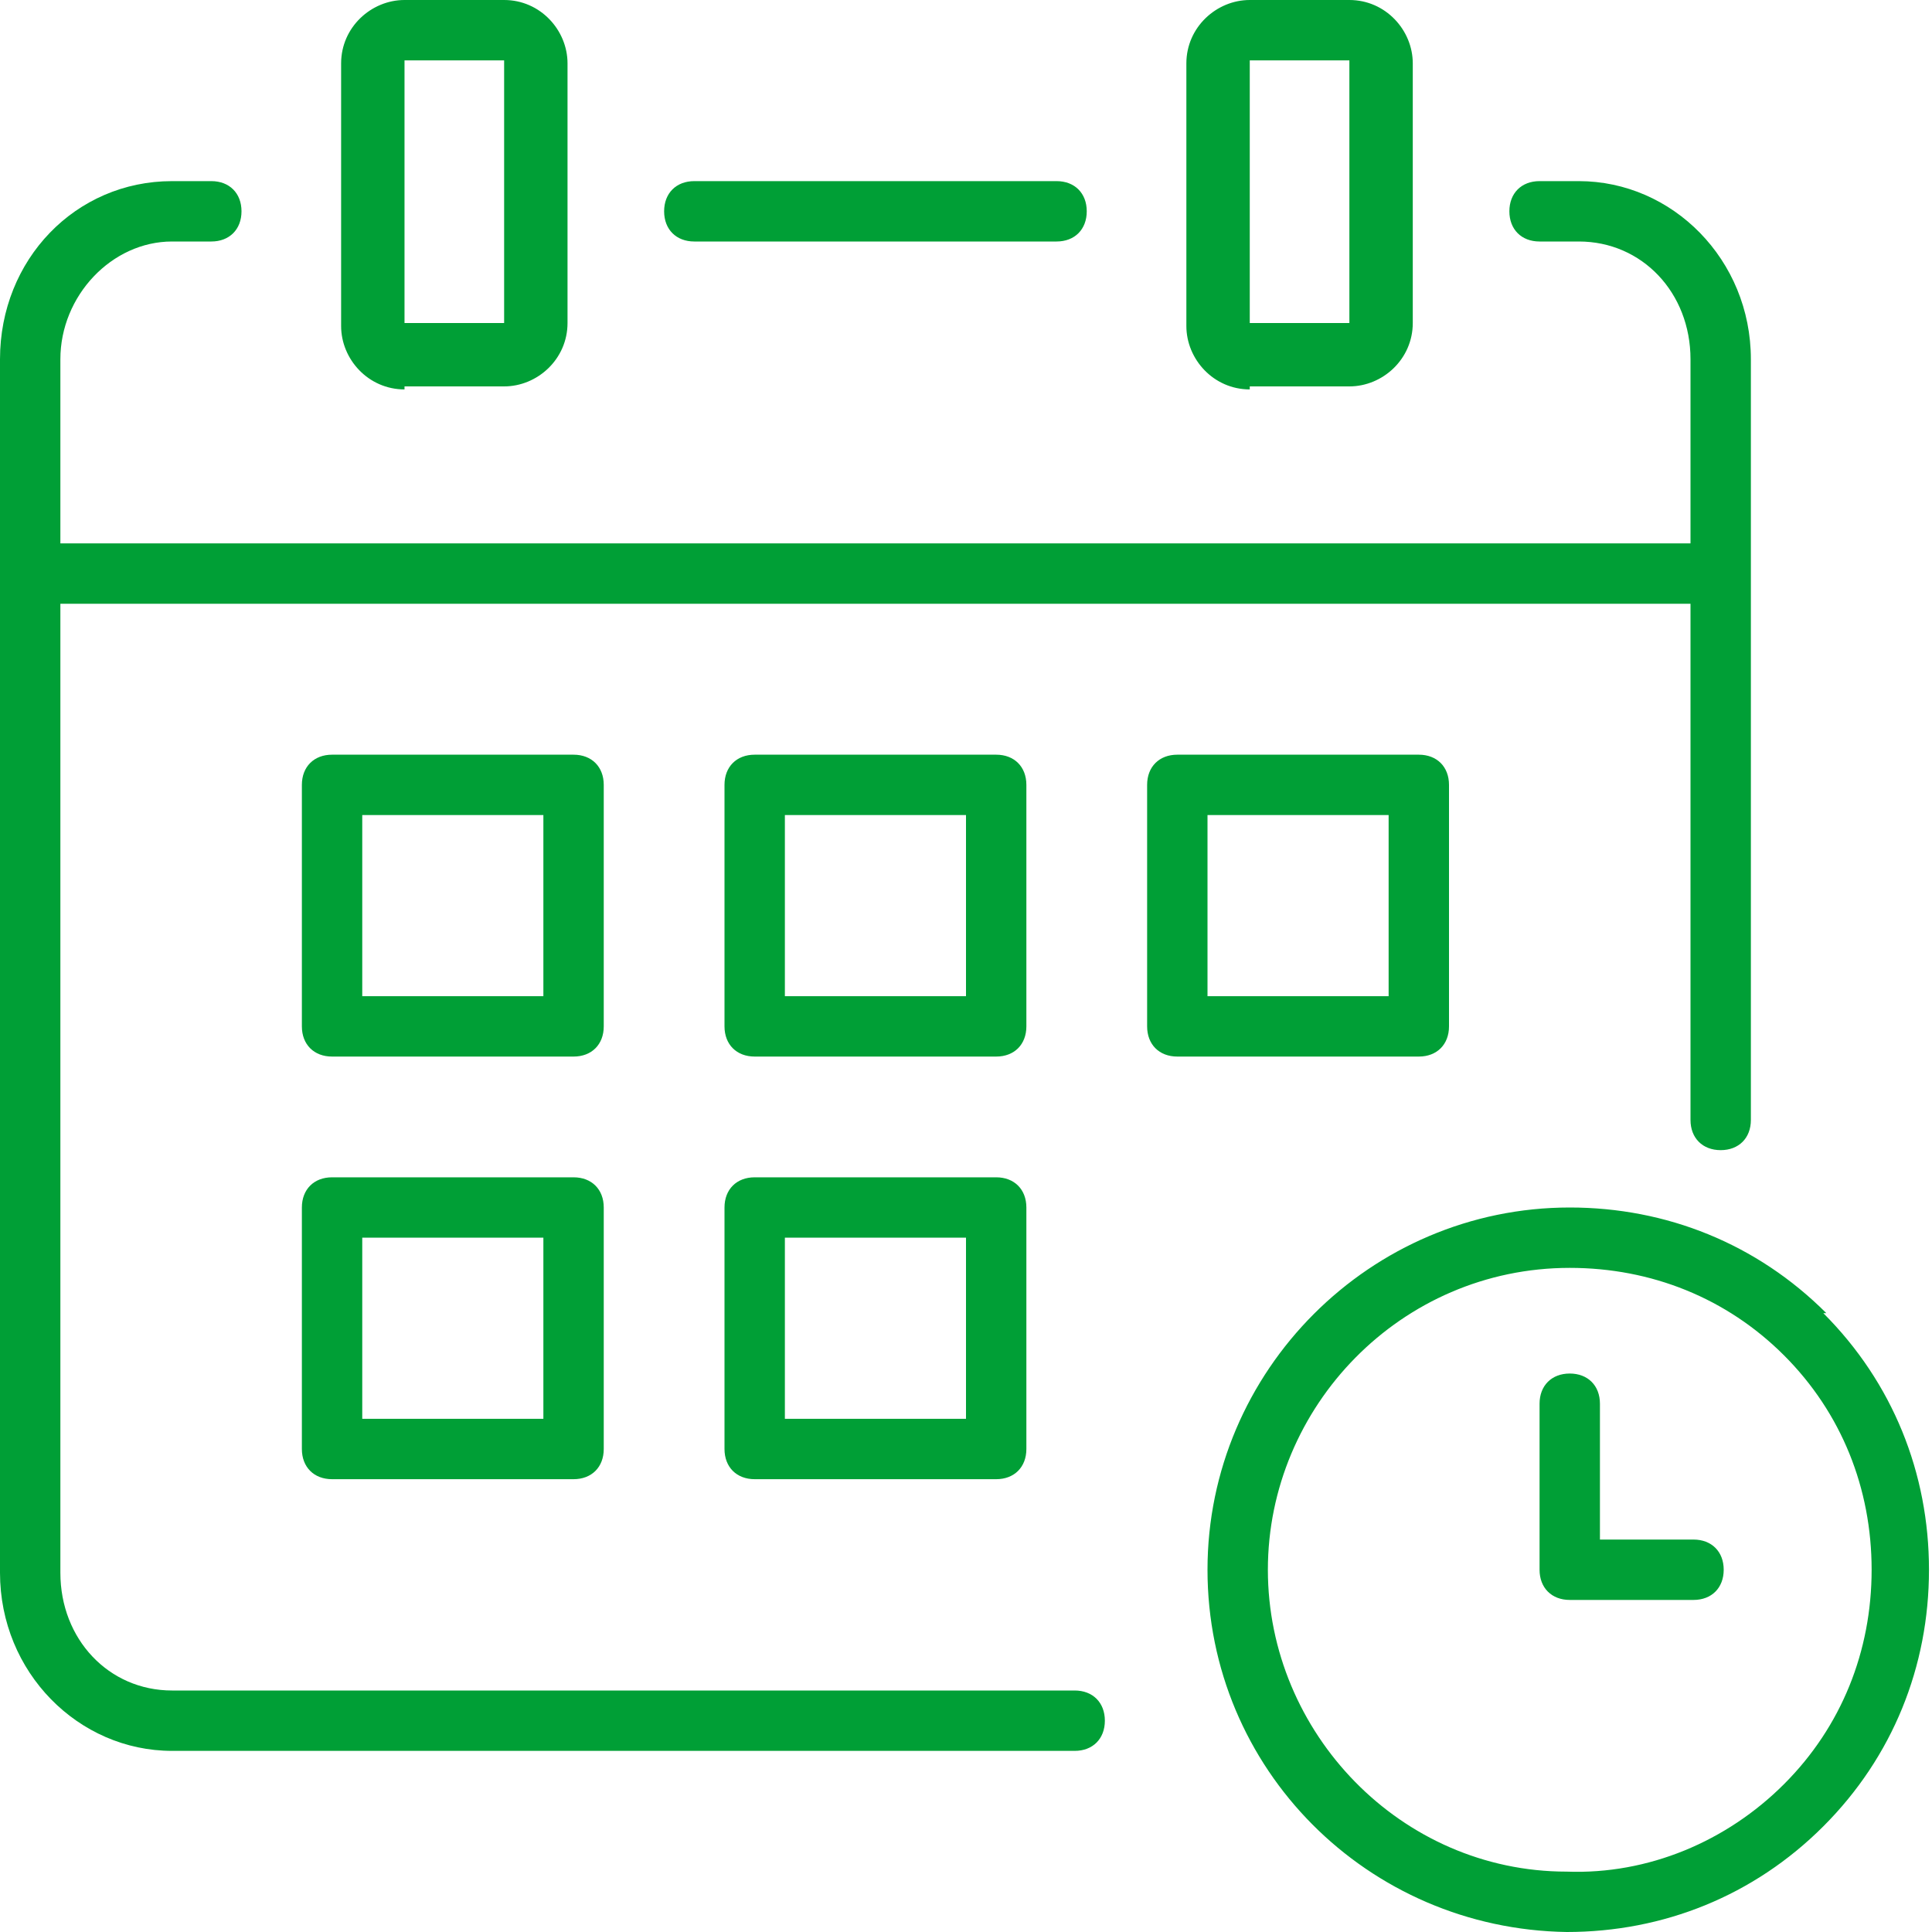 <?xml version="1.0" encoding="UTF-8"?>
<svg id="_レイヤー_1" xmlns="http://www.w3.org/2000/svg" version="1.1" viewBox="0 0 64 64">
  <!-- Generator: Adobe Illustrator 29.5.1, SVG Export Plug-In . SVG Version: 2.1.0 Build 141)  -->
  <defs>
    <style>
      .st0 {
        fill: #009f36;
      }
    </style>
  </defs>
  <path class="st0" d="M35.7,56H5.7c-2.1,0-3.7-1.7-3.7-3.9V20h54v17.1c0,.6.4,1,1,1s1-.4,1-1V11.9c0-3.3-2.6-5.9-5.7-5.9h-1.3c-.6,0-1,.4-1,1s.4,1,1,1h1.3c2.1,0,3.7,1.7,3.7,3.9v6.1H2v-6.1c0-2.1,1.7-3.9,3.7-3.9h1.3c.6,0,1-.4,1-1s-.4-1-1-1h-1.3c-3.2,0-5.7,2.6-5.7,5.9v40.2c0,3.3,2.6,5.9,5.7,5.9h29.9c.6,0,1-.4,1-1s-.4-1-1-1h.1Z"/>
  <path class="st0" d="M34,26c0-.6-.4-1-1-1h-8c-.6,0-1,.4-1,1v8c0,.6.4,1,1,1h8c.6,0,1-.4,1-1v-8ZM32,33h-6v-6h6v6Z"/>
  <path class="st0" d="M20,26c0-.6-.4-1-1-1h-8c-.6,0-1,.4-1,1v8c0,.6.4,1,1,1h8c.6,0,1-.4,1-1v-8ZM18,33h-6v-6h6v6Z"/>
  <path class="st0" d="M33,39h-8c-.6,0-1,.4-1,1v8c0,.6.4,1,1,1h8c.6,0,1-.4,1-1v-8c0-.6-.4-1-1-1ZM32,47h-6v-6h6v6Z"/>
  <path class="st0" d="M19,39h-8c-.6,0-1,.4-1,1v8c0,.6.4,1,1,1h8c.6,0,1-.4,1-1v-8c0-.6-.4-1-1-1ZM18,47h-6v-6h6v6Z"/>
  <path class="st0" d="M48,34v-8c0-.6-.4-1-1-1h-8c-.6,0-1,.4-1,1v8c0,.6.4,1,1,1h8c.6,0,1-.4,1-1ZM46,33h-6v-6h6v6Z"/>
  <path class="st0" d="M13.4,12.8h3.3c1.1,0,2.1-.9,2.1-2.1V2.1c0-1.1-.9-2.1-2.1-2.1h-3.3c-1.1,0-2.1.9-2.1,2.1v8.7c0,1.1.9,2.1,2.1,2.1h0ZM13.4,2h3.3v8.7h-3.3V1.9h0Z"/>
  <path class="st0" d="M41.4,12.8h3.3c1.1,0,2.1-.9,2.1-2.1V2.1c0-1.1-.9-2.1-2.1-2.1h-3.3c-1.1,0-2.1.9-2.1,2.1v8.7c0,1.1.9,2.1,2.1,2.1h0ZM41.4,2h3.3v8.7h-3.3V1.9h0Z"/>
  <path class="st0" d="M60.5,43.5c-2.3-2.3-5.3-3.5-8.5-3.5h0c-6.6,0-12,5.4-12,12s5.3,11.9,11.9,12h0c3.2,0,6.2-1.2,8.5-3.5s3.5-5.3,3.5-8.5-1.2-6.2-3.5-8.5ZM59.1,59.1c-1.9,1.9-4.5,3-7.2,2.9-5.5,0-9.9-4.6-9.9-10s4.4-10,10-10h0c2.7,0,5.2,1,7.1,2.9,1.9,1.9,2.9,4.4,2.9,7.1h0c0,2.7-1,5.2-2.9,7.1Z"/>
  <path class="st0" d="M56.1,51h-3.1v-4.5c0-.6-.4-1-1-1s-1,.4-1,1v5.5c0,.6.4,1,1,1h4.1c.6,0,1-.4,1-1s-.4-1-1-1Z"/>
  <path class="st0" d="M23,8h12c.6,0,1-.4,1-1s-.4-1-1-1h-12c-.6,0-1,.4-1,1s.4,1,1,1Z"/>
</svg>